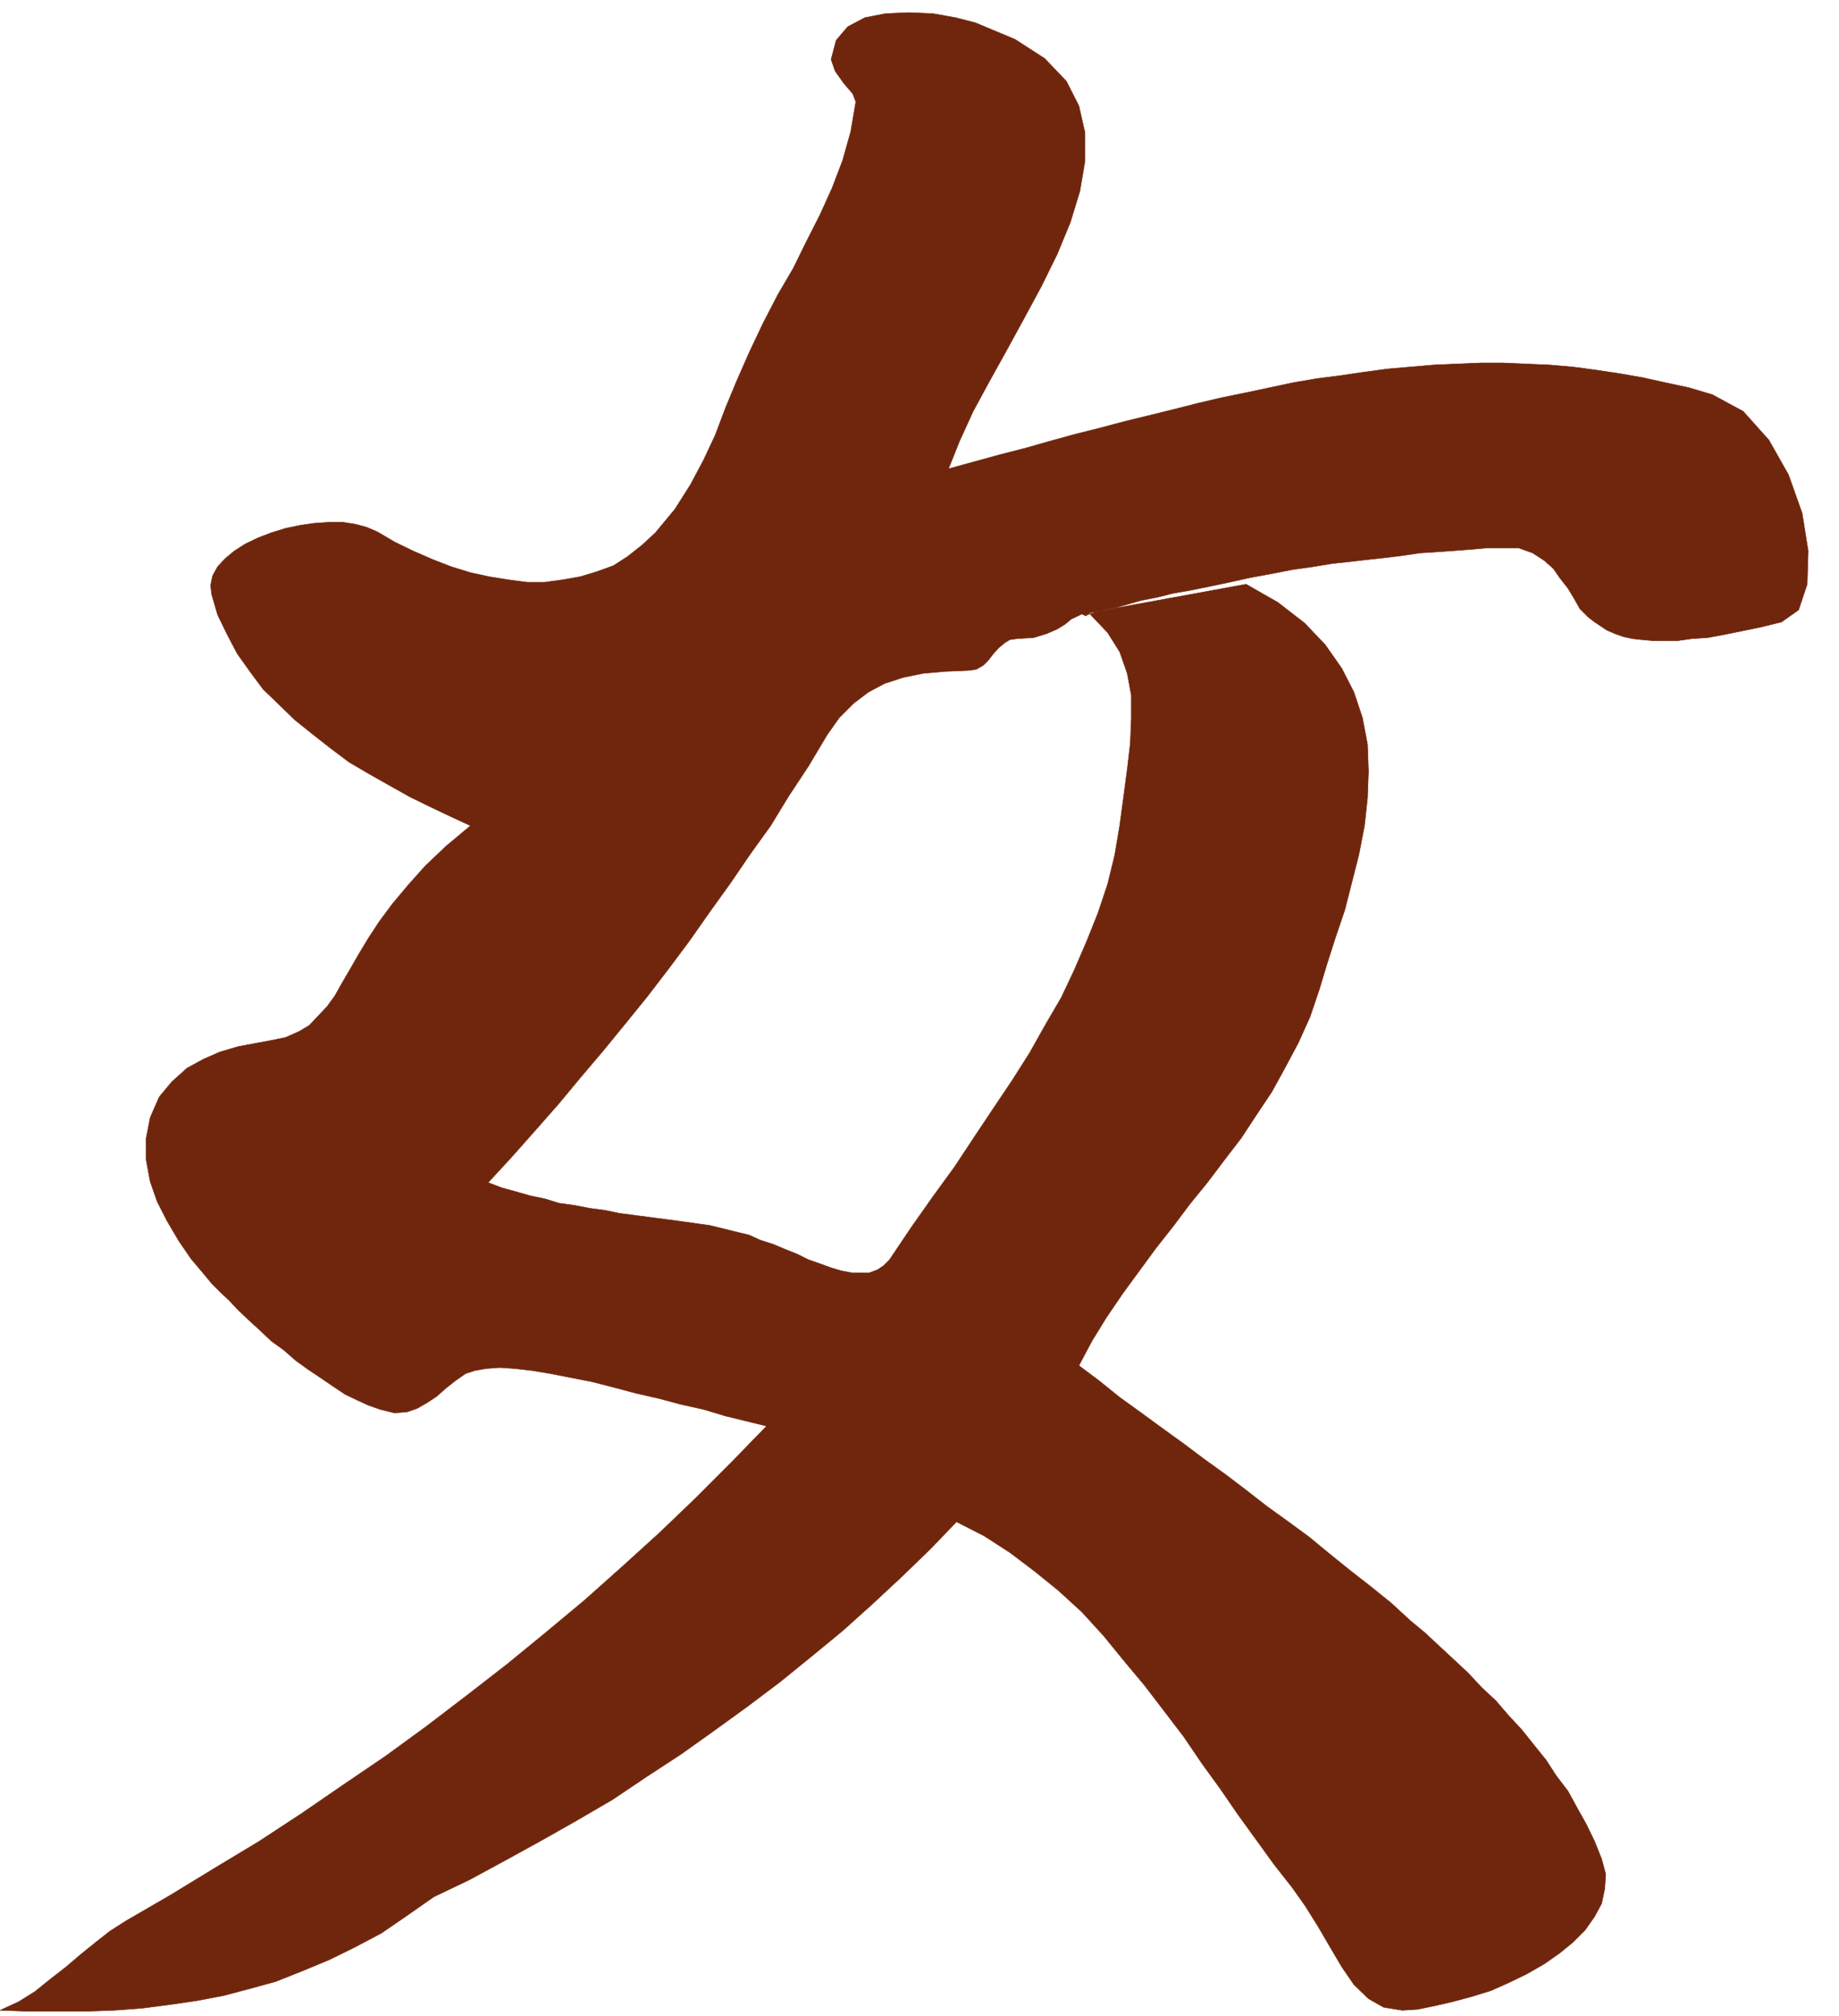 <svg xmlns="http://www.w3.org/2000/svg" width="2731.497" height="2993.144"><rect width="100%" height="100%" fill="#808080" stroke="none"/><defs><clipPath id="a"><path d="M0 0h2731.344v2992.184H0Zm0 0"/></clipPath></defs><path fill="#fff" d="M.153 2993.144H2731.34V0H.153Zm0 0"/><g clip-path="url(#a)" transform="translate(.153 .96)"><path fill="#fff" fill-rule="evenodd" stroke="#fff" stroke-linecap="square" stroke-linejoin="bevel" stroke-miterlimit="10" stroke-width=".729" d="M0 2992.184h2731.188V-.961H0Zm0 0"/></g><path fill="#70260c" fill-rule="evenodd" stroke="#70260c" stroke-linecap="square" stroke-linejoin="bevel" stroke-miterlimit="10" stroke-width=".729" d="M1850.848 867.258 1898 894.19l39.649 30.688 30.687 32.2 24.641 35.167 17.977 35.168 12.71 38.137 7.504 39.648 1.457 39.7-1.457 39.648-4.48 41.16-8.234 42.617-10.473 41.156-10.469 41.16-13.496 39.7-12.71 39.648-11.985 39.649-13.442 39.648-17.191 38.192-19.488 36.625-20.16 36.68-22.458 33.656-23.183 35.218-24.696 32.145-25.425 33.656-26.207 32.2-24.696 32.925-25.422 32.2-24.695 33.656-24.644 33.656-23.965 35.168-21.676 35.168-19.484 36.68 29.957 22.453 30.636 24.695 32.196 23.183 30.687 22.457 32.145 23.184 29.906 22.457 32.2 23.184 30.632 23.234 30.688 23.914 32.199 23.188 30.633 22.453 29.957 24.695 30.636 24.695 30.688 23.965 30.687 24.695 28.395 26.157 21.723 17.972 21.675 20.215 20.942 19.434 21.675 20.215 19.485 20.945 21.676 20.215 17.972 20.945 20.164 21.723 17.973 22.457 18.703 23.183 14.953 23.184 17.196 22.457 13.492 24.695 13.441 23.965 12.715 26.156 10.469 26.207 5.992 22.454-1.457 21.675-4.535 21.723-10.469 19.434-14.172 20.214-17.976 17.977-20.215 16.461-22.403 15.684-26.207 15.003-26.203 12.715-26.886 11.98-29.176 8.962-27.715 7.453-26.156 5.988-25.426 5.266-23.235 1.508-27.663-4.532-22.458-12.71-21.671-20.946-17.977-26.207-17.191-29.176-17.922-30.687-18.707-29.906-19.485-27.665-27.664-35.168-25.426-35.218-27.664-38.137-26.207-38.137-27.664-38.191-26.937-39.649-29.176-38.187-29.176-38.137-30.687-36.68-29.903-36.68-32.148-35.163-35.168-32.149-35.168-28.445-36.676-27.719-38.137-24.64-41.16-20.996-39.648 41.156-42.617 41.16-42.617 39.648-44.184 39.7-46.367 38.136-47.098 38.192-48.66 36.625-48.61 35.168-49.394 35.168-51.578 33.707-50.121 33.656-53.871 31.418-51.63 29.176-53.089 29.226-53.871 29.176-53.145 25.426-39.593 27.664-38.192 26.207-39.648 20.945-38.137 18.703-39.648 16.465-39.645 15.735-38.14 10.472-39.649 10.473-39.645 7.5-41.16 5.992-40.379 5.211-41.156 3.02-41.16 1.46H42.77l-42.617-1.46 27.664-12.762 23.969-14.953 23.183-18.707 23.184-17.973 20.945-17.922 23.184-18.703 20.945-16.465 24.695-15.734 65.801-38.137 65.125-39.7 65.8-39.648 62.837-41.16 62.101-42.617 62.832-42.672 60.594-44.129 59.863-45.691 59.809-46.367 57.625-47.153 58.352-48.609 54.601-48.66 56.11-50.903 53.87-51.628 53.09-53.09 52.364-53.871-30.637-7.504-30.688-7.504-32.144-9.688-33.711-7.504-33.656-8.96-32.875-7.504-33.707-8.961-32.145-8.23-30.687-5.993-30.637-5.992-26.934-4.48-26.207-3.02-23.183-1.512-19.434 1.512-17.195 3.02-13.492 4.48-14.953 10.472-14.223 11.204-13.442 11.98-13.496 8.961-15.68 9.016-14.952 5.21-18.704 1.508-20.945-5.207-17.246-5.992-16.465-7.504-18.703-8.96-17.922-11.985-18.703-12.711-17.976-11.984-18.704-13.493-17.921-15.683-18.704-13.492-16.464-15.684-16.461-15.004-15.735-14.953-13.441-14.223-14.227-13.441-11.98-11.984-10.473-12.711-20.164-23.965-17.973-26.207-17.195-29.176-14.953-29.176L223.09 1754l-5.992-32.2v-32.144l5.992-30.687 13.442-30.688 18.703-22.453 22.453-20.215 24.695-13.441 23.914-10.473 27.668-8.234 24.696-4.531 23.964-4.48 21.672-4.481 20.215-8.961 14.953-9.012 13.442-14.227 12.765-13.441 11.93-16.46 10.473-18.708 12.714-21.723 11.981-20.945 14.953-24.695 15.734-23.914 19.434-26.207 23.184-27.664 25.425-28.446 30.688-29.18 36.68-30.683-29.18-13.496-29.957-14.223-30.633-14.953-30.687-17.191-29.176-16.465-30.688-17.973-26.933-20.215-27.668-21.675-26.153-20.946-23.964-23.234-23.188-22.402-19.434-26.207-18.703-26.207-14.953-28.446-14.222-29.176-9.012-30.687-1.461-13.441 2.973-14.223 7.5-13.496 11.203-11.93 13.492-11.254 16.41-10.472 18.707-8.961 19.484-7.504 21.672-6.72 21.727-4.48 20.945-3.023 21.672-1.457h20.945l18.703 2.969 16.465 4.48 15.684 6.723 25.476 15.004 27.665 13.441 29.175 12.711 26.934 10.473 29.18 9.015 27.664 5.989 27.664 4.48 28.445 3.754h26.156l27.715-3.754 25.426-4.48 24.695-7.5 24.645-8.961 20.945-13.496 21.723-17.192 19.433-17.976 29.176-35.168 23.188-36.676 19.484-36.629 17.191-36.676 14.953-39.648 16.465-39.7 18.703-42.62 20.946-44.18 21.672-41.887 23.183-39.648 19.489-39.649 20.16-39.699 17.976-39.648 15.68-41.16 11.984-42.618 7.504-44.18-4.48-11.984-13.496-15.683-12.711-17.973-5.992-17.195 7.503-28.446 17.192-20.215 25.426-13.441 30.687-5.992 35.168-1.512 35.164 1.512 33.66 5.992 29.176 7.45 59.078 24.695 44.13 28.449 32.198 33.656 18.653 36.676 9.011 39.648v42.672l-7.5 44.129-14.222 46.422-19.434 47.148-23.187 47.153-25.422 47.097-26.207 47.93-26.157 47.102-23.964 44.18-20.164 44.128-16.461 41.16 76.273-20.945 38.137-9.742 36.68-10.473 38.136-10.472 35.95-8.961 36.624-9.743 36.68-8.96 36.625-9.016 35.168-8.961 35.168-8.23 36.625-7.504 35.168-7.45 35.168-7.504 35.168-5.988 35.168-4.48 35.168-5.211 33.656-4.535 34.387-2.97 35.164-3.019 33.66-1.46 35.164-1.512h33.656l35.168 1.511 33.657 1.461 35.168 3.02 33.656 4.48 35.168 5.262 34.387 5.992 33.71 7.45 35.114 7.503 35.168 10.473 45.64 24.695 38.137 42.617 29.176 51.633 20.215 56.89 8.96 56.114-1.46 49.39-12.762 38.188-25.426 17.926-30.633 7.5-29.18 5.992-25.476 5.211-24.64 4.531-23.188 1.461-20.996 3.02h-36.625l-17.192-1.512-13.496-1.508-13.441-2.972-12.71-4.48-11.985-5.262-8.961-5.993-9.012-5.988-9.691-7.453-11.985-11.98-8.96-15.735-9.012-14.953-11.204-14.223-10.472-14.953-13.442-11.984-17.246-11.203-20.941-7.5h-46.371l-16.461 1.511-17.926 1.457-20.215 1.512-21.722 1.512-23.914 1.508-24.696 3.699-23.914 3.023-27.719 2.97-26.152 3.023-27.668 2.968-26.934 4.48-32.199 4.532-30.633 5.992-32.199 5.942-30.633 6.773-28.449 5.992-29.176 5.938-26.207 4.531-23.914 5.992-23.183 4.48-20.946 5.993-18.703 5.21-14.953 3.02-12.71 2.973-9.013 3.02-4.48 1.46-1.512 1.508-5.941-2.969-5.992 2.97-9.742 4.48-8.961 7.504-11.98 7.449-15.684 6.773-19.485 5.992-24.695 1.461-10.473 1.508-7.449 4.48-9.016 7.505-8.18 8.96-7.5 9.743-7.503 7.449-10.473 5.992-11.203 1.512-35.164 1.512-32.93 2.968-29.176 5.992-27.664 9.012-23.914 12.715-21.726 16.461-21.672 21.676-17.977 25.476-27.664 46.367-29.176 44.13-26.937 44.183-30.684 42.617-29.125 42.668-30.687 42.672-29.906 42.617-30.688 41.16-32.195 41.938-32.149 39.648-33.656 41.16-33.656 39.649-32.926 39.648-33.656 38.188-35.168 39.648-35.168 38.137 19.484 7.504 21.676 5.992 20.941 5.992 21.676 4.48 21.727 6.72 22.402 3.023 23.235 4.48 22.406 2.97 21.722 4.53 23.188 2.973 22.453 2.969 23.184 3.02 22.402 2.972 21.727 3.02 20.945 2.972 21.672 5.262 17.976 4.48 18.703 4.48 16.465 7.5 18.703 5.993 17.922 7.45 18.703 7.503 16.465 8.23 17.192 5.993 16.465 5.992 14.953 4.48 15.734 2.97h26.152l11.985-4.481 8.96-5.992 9.016-8.961 32.145-47.88 32.195-45.64 32.149-44.18 29.175-44.129 28.446-42.668 27.664-41.16 26.156-41.16 23.965-42.617 23.183-39.7 19.434-41.16 18.707-43.398 16.461-41.16 14.223-42.617 10.472-42.668 7.453-44.129 5.989-44.184 5.261-39.648 4.48-38.137 1.513-36.676v-35.168l-5.993-32.199-11.25-32.144-17.925-28.45-27.664-29.175zm0 0"/></svg>
